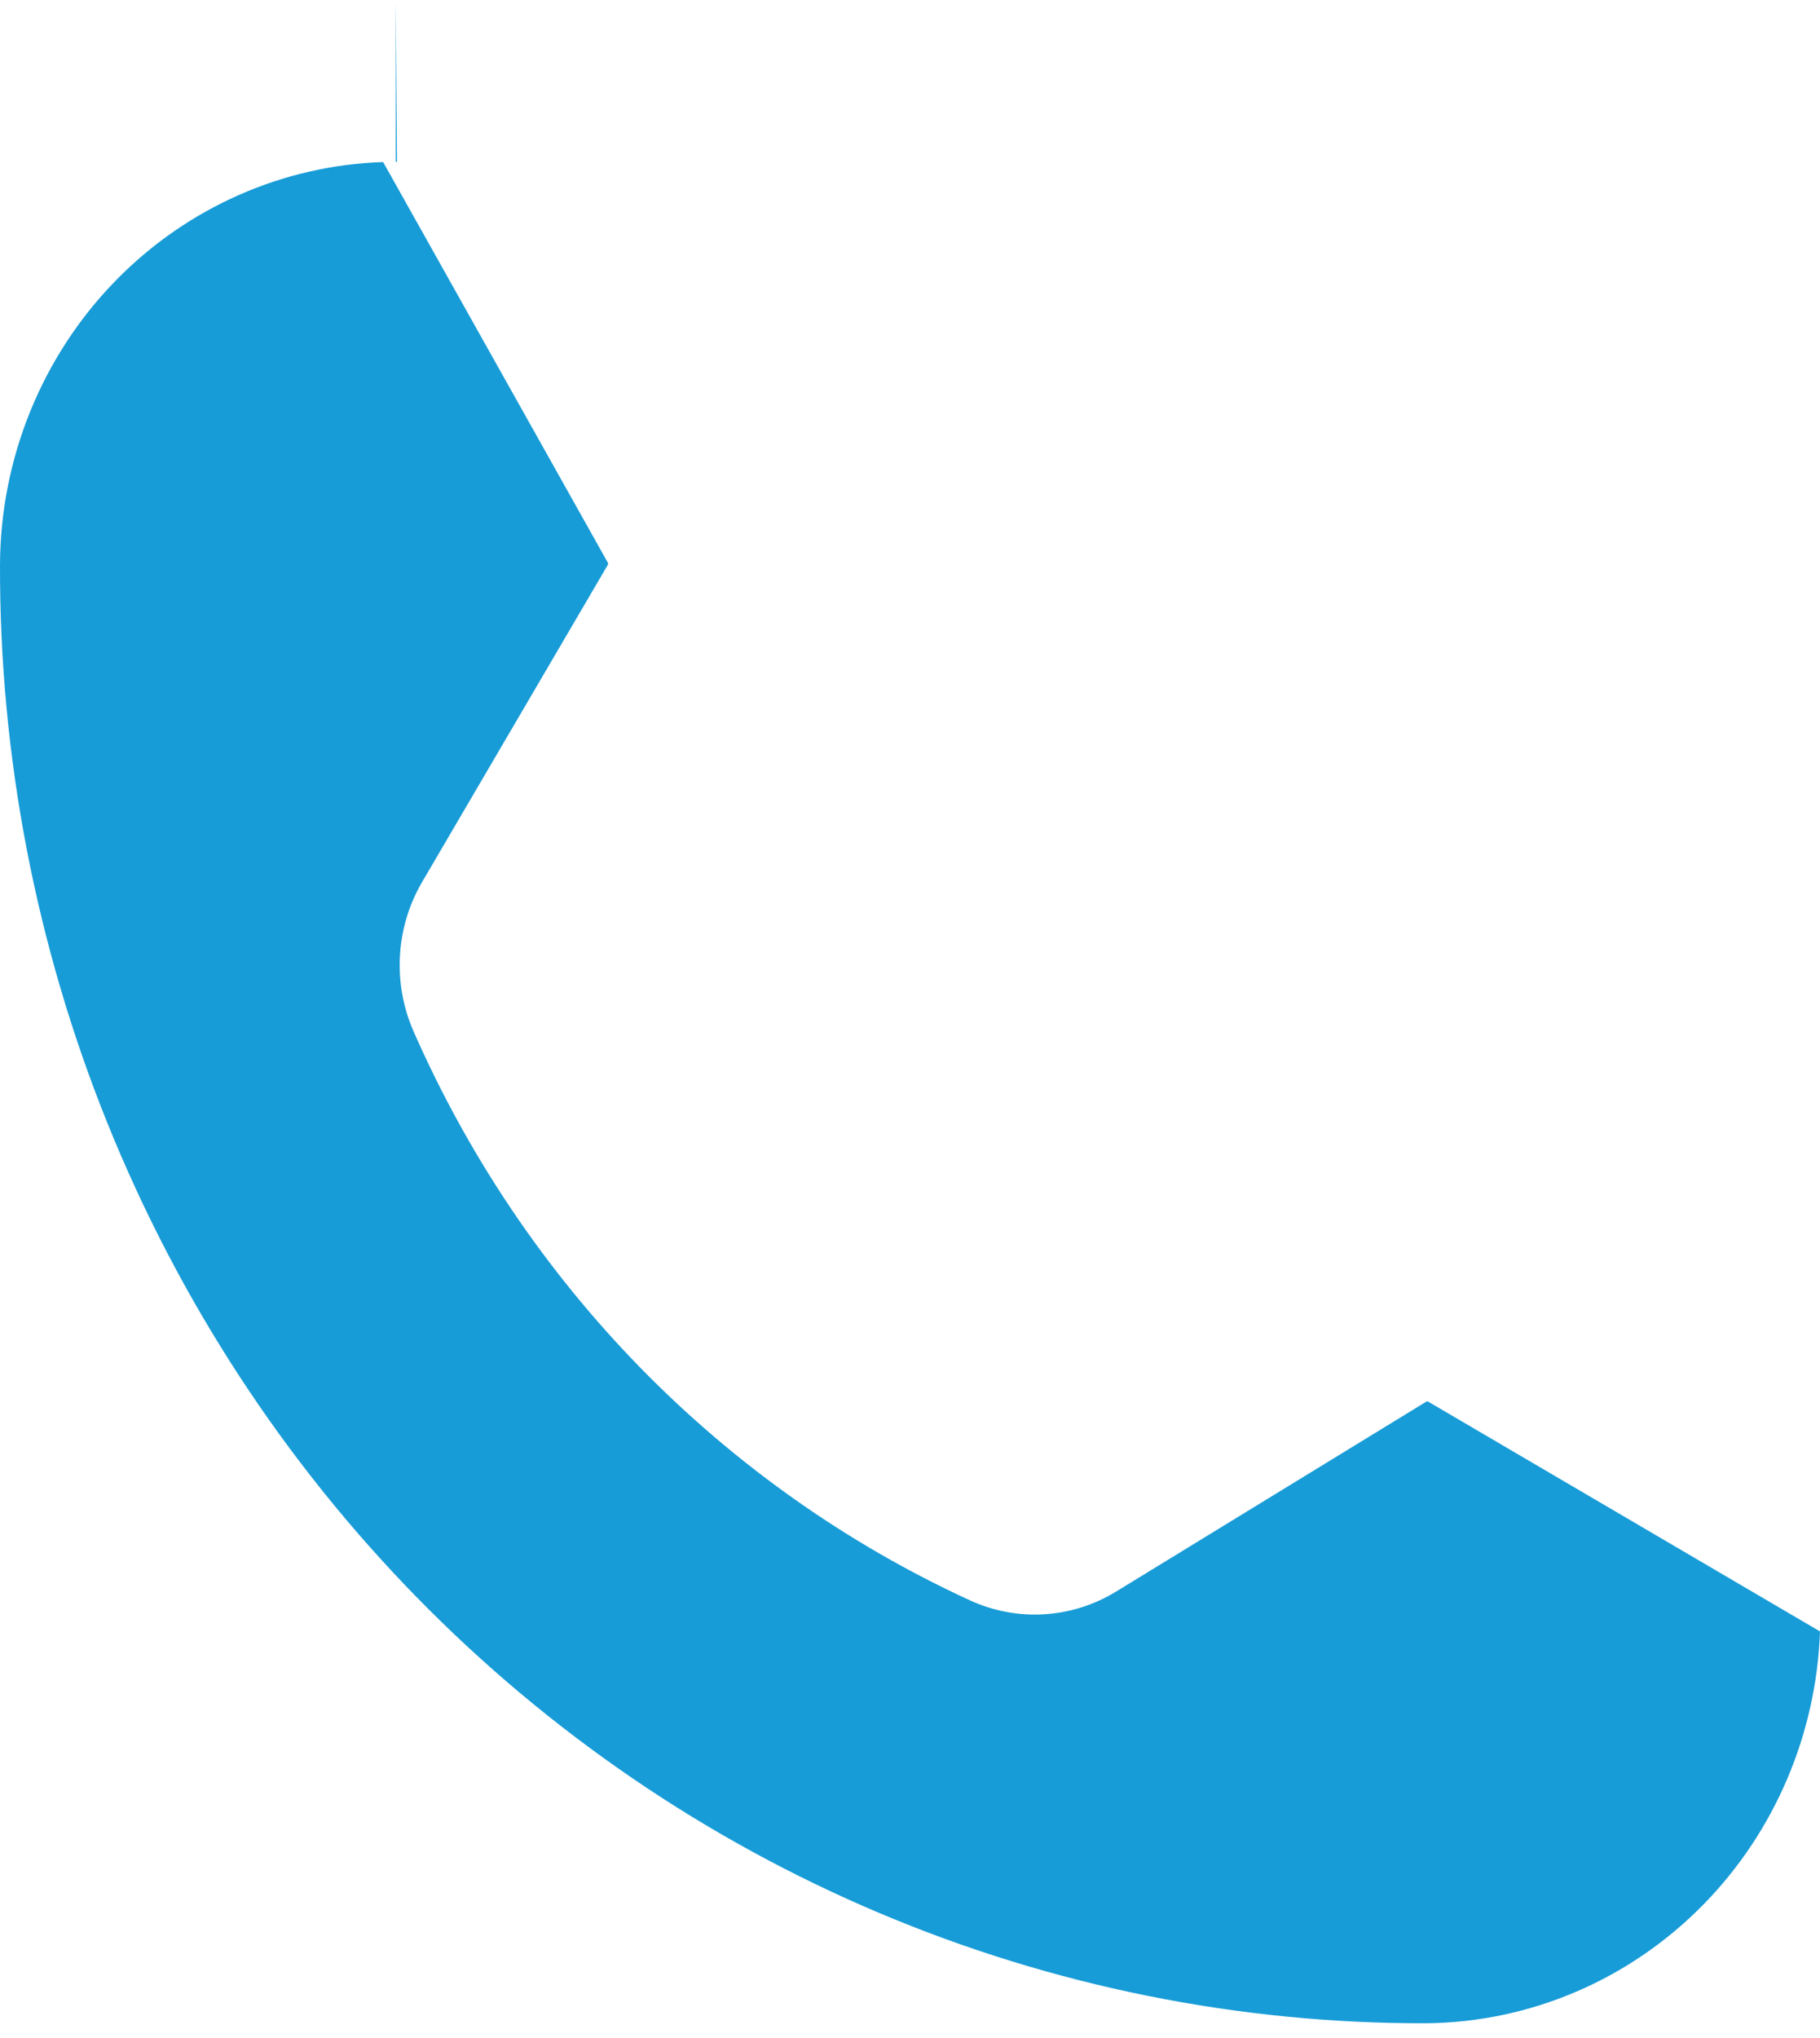 <?xml version="1.0" encoding="UTF-8"?> <svg xmlns="http://www.w3.org/2000/svg" width="84" height="94" viewBox="0 0 84 94" fill="none"> <path fill-rule="evenodd" clip-rule="evenodd" d="M18.264 7.465C18.264 7.465 18.302 7.467 18.322 7.466L18.264 0L18.264 7.465ZM17.683 7.476C13.061 7.626 8.658 9.564 5.372 12.91C1.95 16.396 0.018 21.125 0 26.063C-0.021 34.902 1.667 43.659 4.966 51.83C8.267 60.002 13.114 67.427 19.23 73.678C25.347 79.93 32.612 84.884 40.607 88.257C48.598 91.628 57.161 93.353 65.805 93.333C70.633 93.294 75.251 91.311 78.659 87.815C81.929 84.462 83.832 79.974 84 75.258L65.912 64.655L65.872 64.646L65.829 64.658L51.512 73.419C49.462 74.674 46.943 74.824 44.764 73.823C33.353 68.581 24.218 59.244 19.089 47.581C18.109 45.355 18.257 42.779 19.484 40.684L28.055 26.053L28.067 26.007L28.059 25.966L17.683 7.476Z" fill="#189CD7"></path> </svg> 